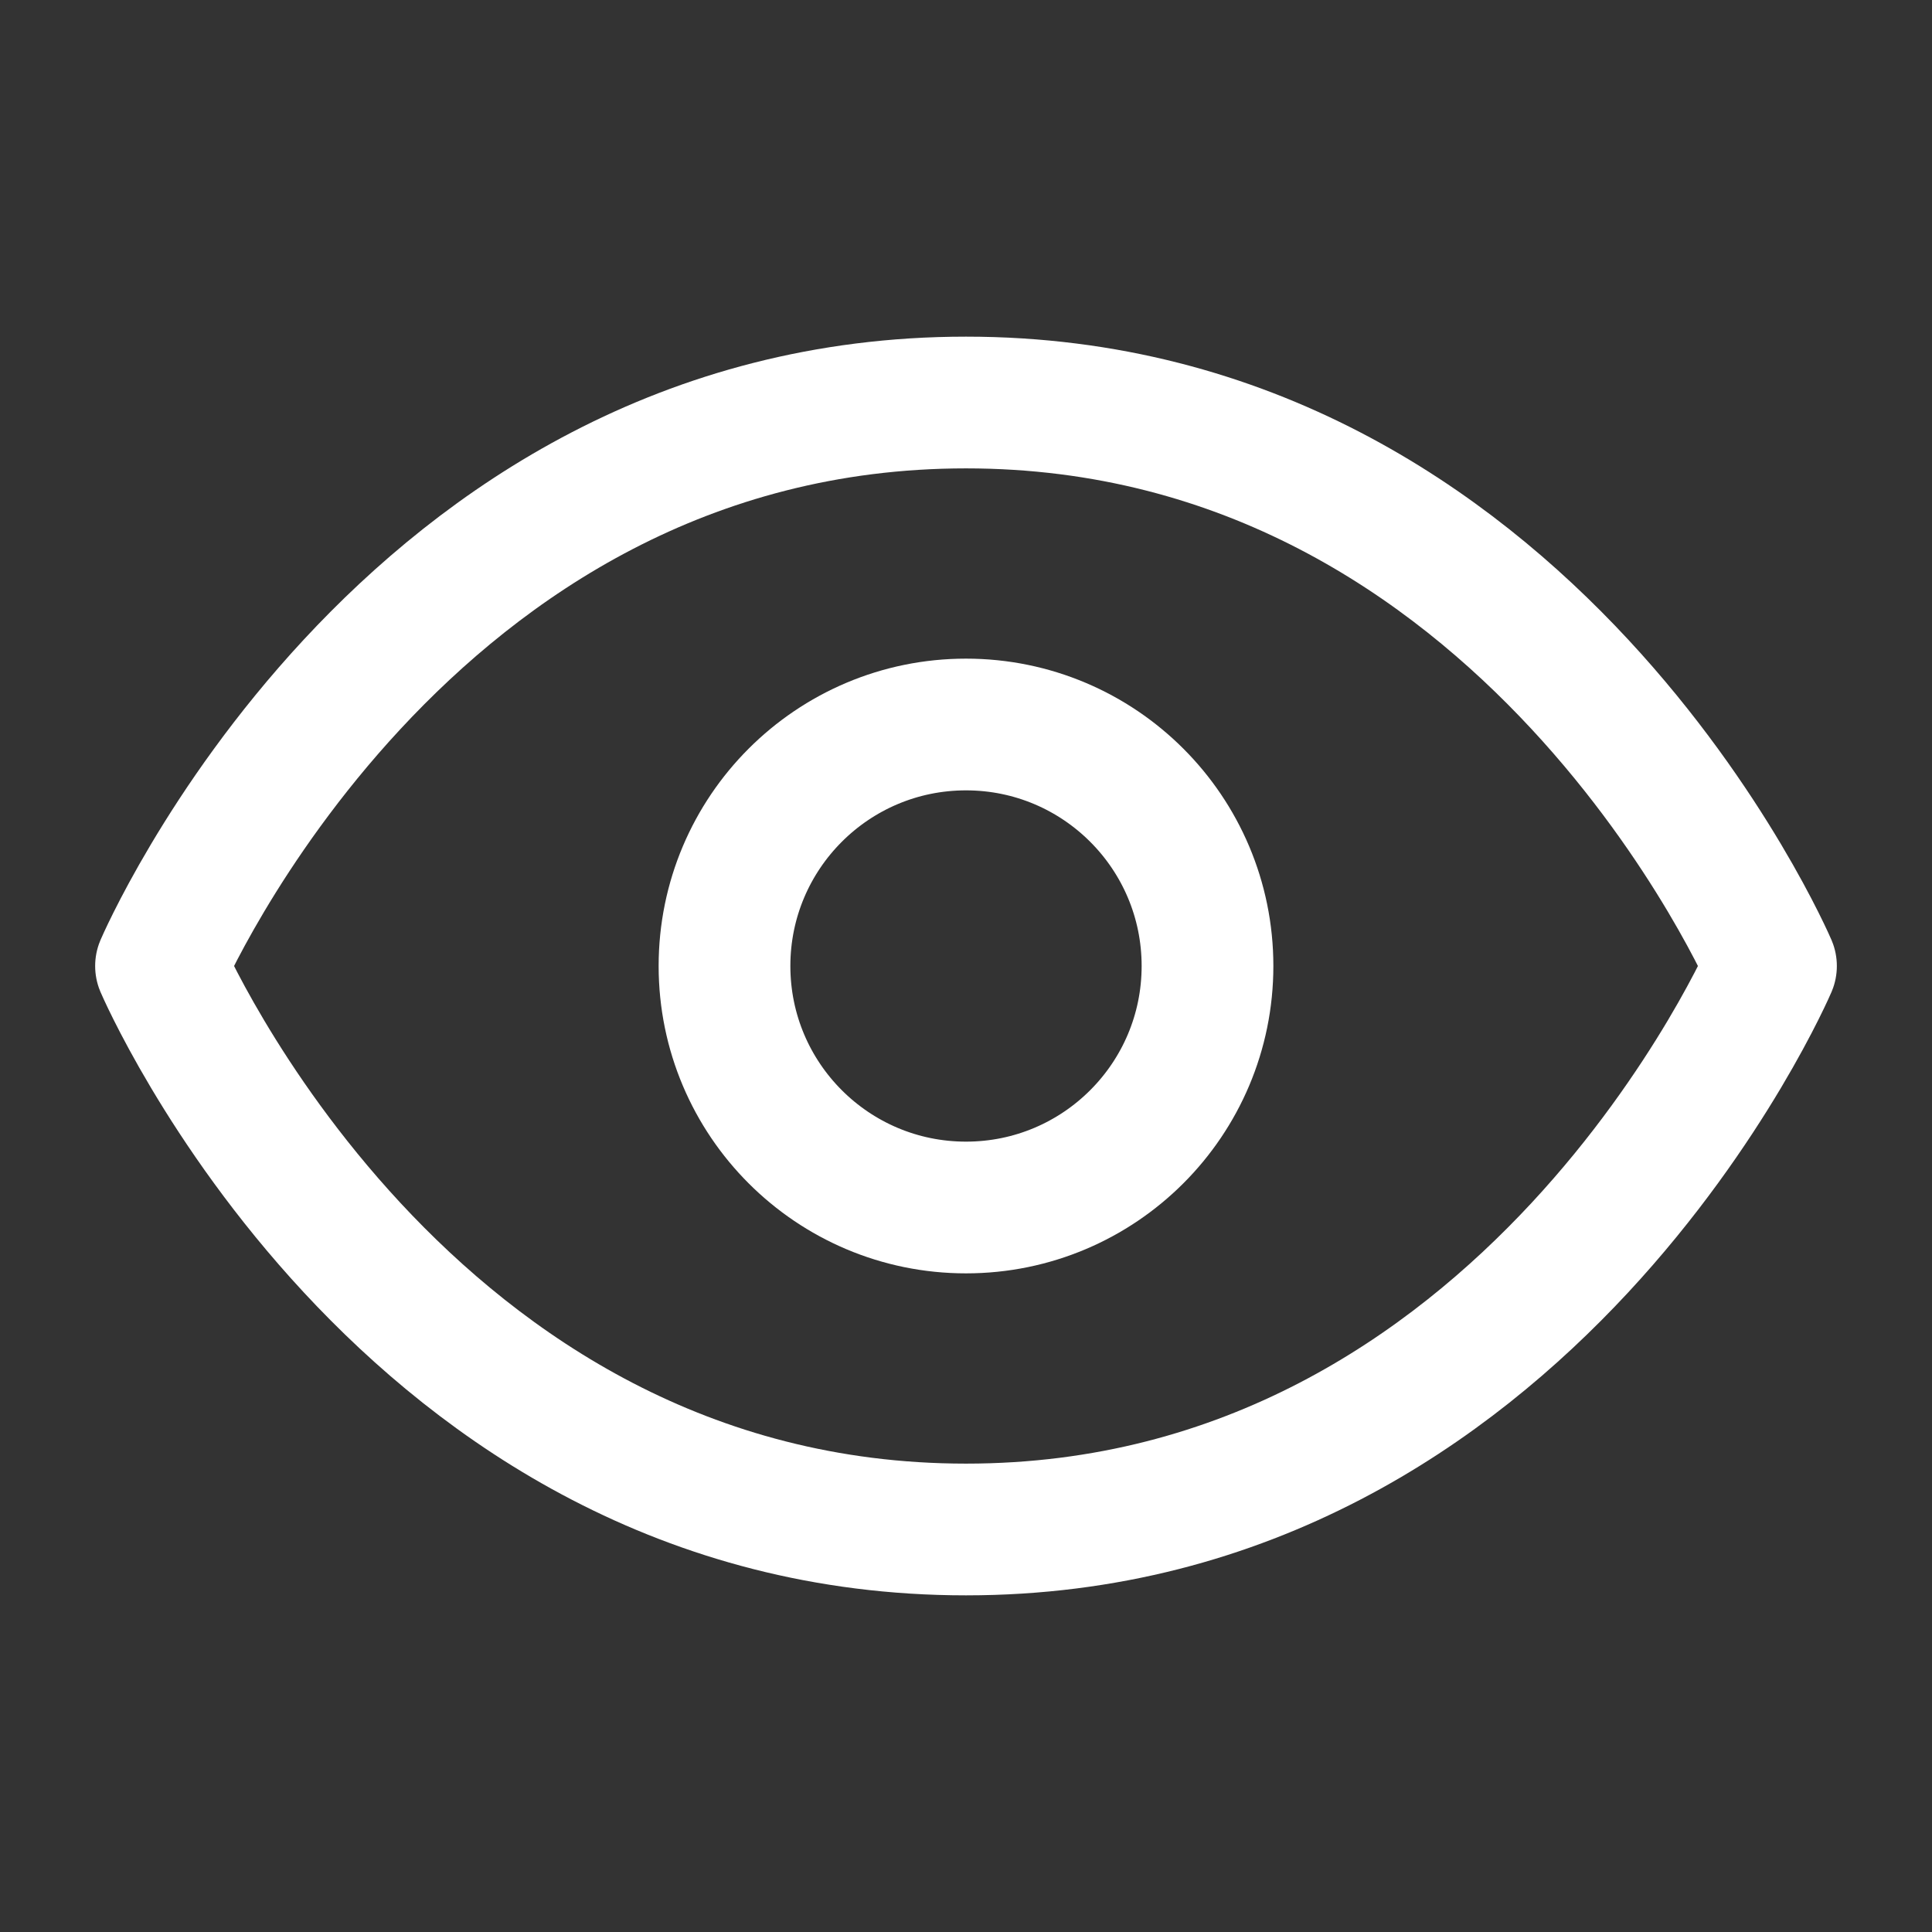 <svg width="44" height="44" viewBox="0 0 44 44" fill="none" xmlns="http://www.w3.org/2000/svg">
<rect x="0" y="0" width="44" height="44" fill="#333333" stroke="none"/>
<g id="eye">
<path id="Vector" d="M3.667 22C3.667 22 9.167 9.167 22 9.167C34.833 9.167 40.333 22 40.333 22C40.333 22 34.833 34.833 22 34.833C9.167 34.833 3.667 22 3.667 22Z" stroke="white" stroke-width="3" stroke-linecap="round" stroke-linejoin="round"/>
<path id="Vector_2" d="M22 27.5C25.038 27.5 27.5 25.038 27.5 22C27.5 18.962 25.038 16.5 22 16.5C18.962 16.5 16.5 18.962 16.5 22C16.5 25.038 18.962 27.5 22 27.5Z" stroke="white" stroke-width="3" stroke-linecap="round" stroke-linejoin="round"/>
</g>
</svg>
